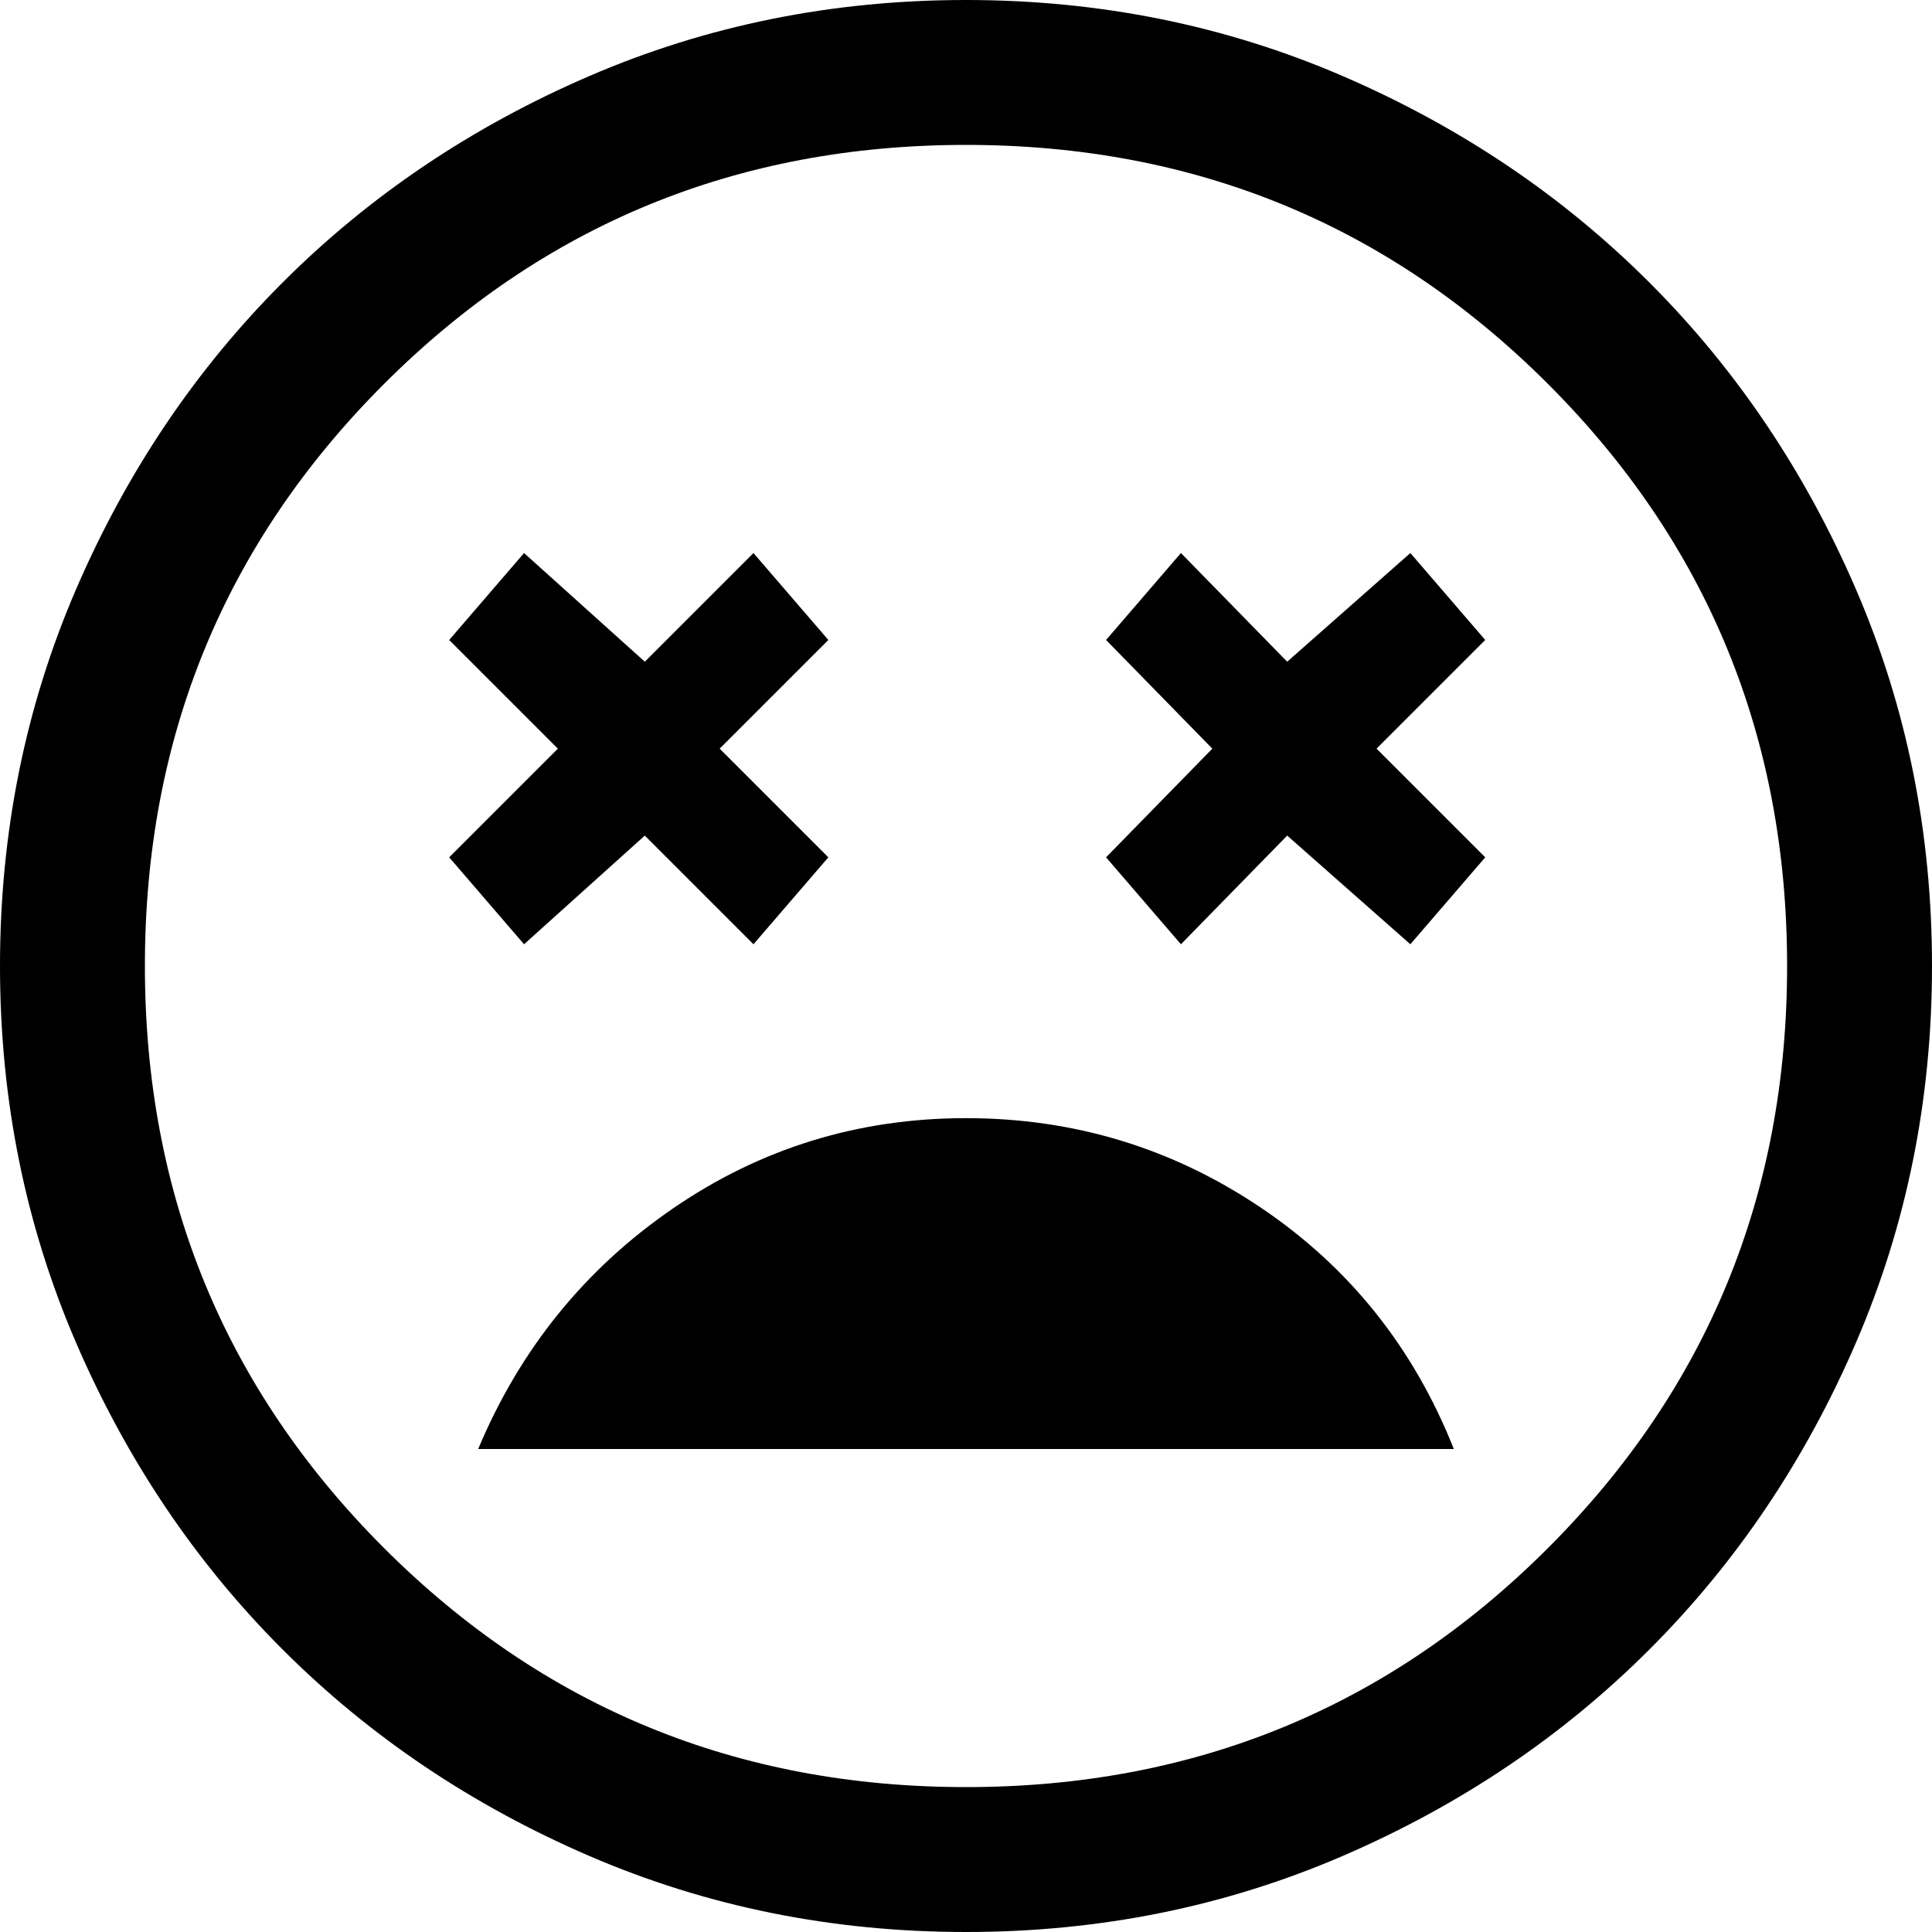 <?xml version="1.0" encoding="UTF-8"?>
<svg width="40px" height="40px" viewBox="0 0 40 40" version="1.1" xmlns="http://www.w3.org/2000/svg" xmlns:xlink="http://www.w3.org/1999/xlink">
    <title>sentiment_very_dissatisfied_FILL0_wght400_GRAD0_opsz48</title>
    <g id="Styleguides" stroke="none" stroke-width="1" fill="none" fill-rule="evenodd">
        <g id="Komponenter/Ikoner" transform="translate(-886.463, -610.9)" fill="#000000" fill-rule="nonzero">
            <g id="sentiment_very_dissatisfied_FILL0_wght400_GRAD0_opsz48" transform="translate(886.463, 610.9)">
                <path d="M20,23.15 C17.767,23.15 15.742,23.775 13.925,25.025 C12.108,26.275 10.767,27.933 9.9,30 L30.1,30 C29.267,27.9 27.933,26.233 26.1,25 C24.267,23.767 22.233,23.15 20,23.15 Z M10.85,19.55 L13.35,17.3 L15.6,19.55 L17.15,17.75 L14.9,15.5 L17.15,13.25 L15.6,11.45 L13.35,13.7 L10.85,11.45 L9.3,13.25 L11.55,15.5 L9.3,17.75 L10.85,19.55 Z M24.45,19.55 L26.65,17.3 L29.2,19.55 L30.75,17.75 L28.5,15.5 L30.75,13.25 L29.2,11.45 L26.65,13.7 L24.45,11.45 L22.9,13.25 L25.1,15.5 L22.9,17.75 L24.45,19.55 Z M20,40 C17.233,40 14.633,39.475 12.2,38.425 C9.767,37.375 7.65,35.95 5.85,34.15 C4.05,32.35 2.625,30.233 1.575,27.8 C0.525,25.367 0,22.767 0,20 C0,17.233 0.525,14.633 1.575,12.2 C2.625,9.767 4.05,7.65 5.85,5.85 C7.65,4.05 9.767,2.625 12.2,1.575 C14.633,0.525 17.233,0 20,0 C22.767,0 25.367,0.525 27.8,1.575 C30.233,2.625 32.35,4.05 34.15,5.85 C35.95,7.65 37.375,9.767 38.425,12.2 C39.475,14.633 40,17.233 40,20 C40,22.767 39.475,25.367 38.425,27.8 C37.375,30.233 35.95,32.35 34.15,34.15 C32.35,35.95 30.233,37.375 27.8,38.425 C25.367,39.475 22.767,40 20,40 Z M20,37 C24.733,37 28.75,35.35 32.05,32.05 C35.35,28.75 37,24.733 37,20 C37,15.267 35.35,11.25 32.05,7.95 C28.75,4.65 24.733,3 20,3 C15.267,3 11.25,4.65 7.95,7.95 C4.65,11.25 3,15.267 3,20 C3,24.733 4.65,28.75 7.95,32.05 C11.25,35.35 15.267,37 20,37 Z" id="Shape"></path>
            </g>
        </g>
    </g>
</svg>